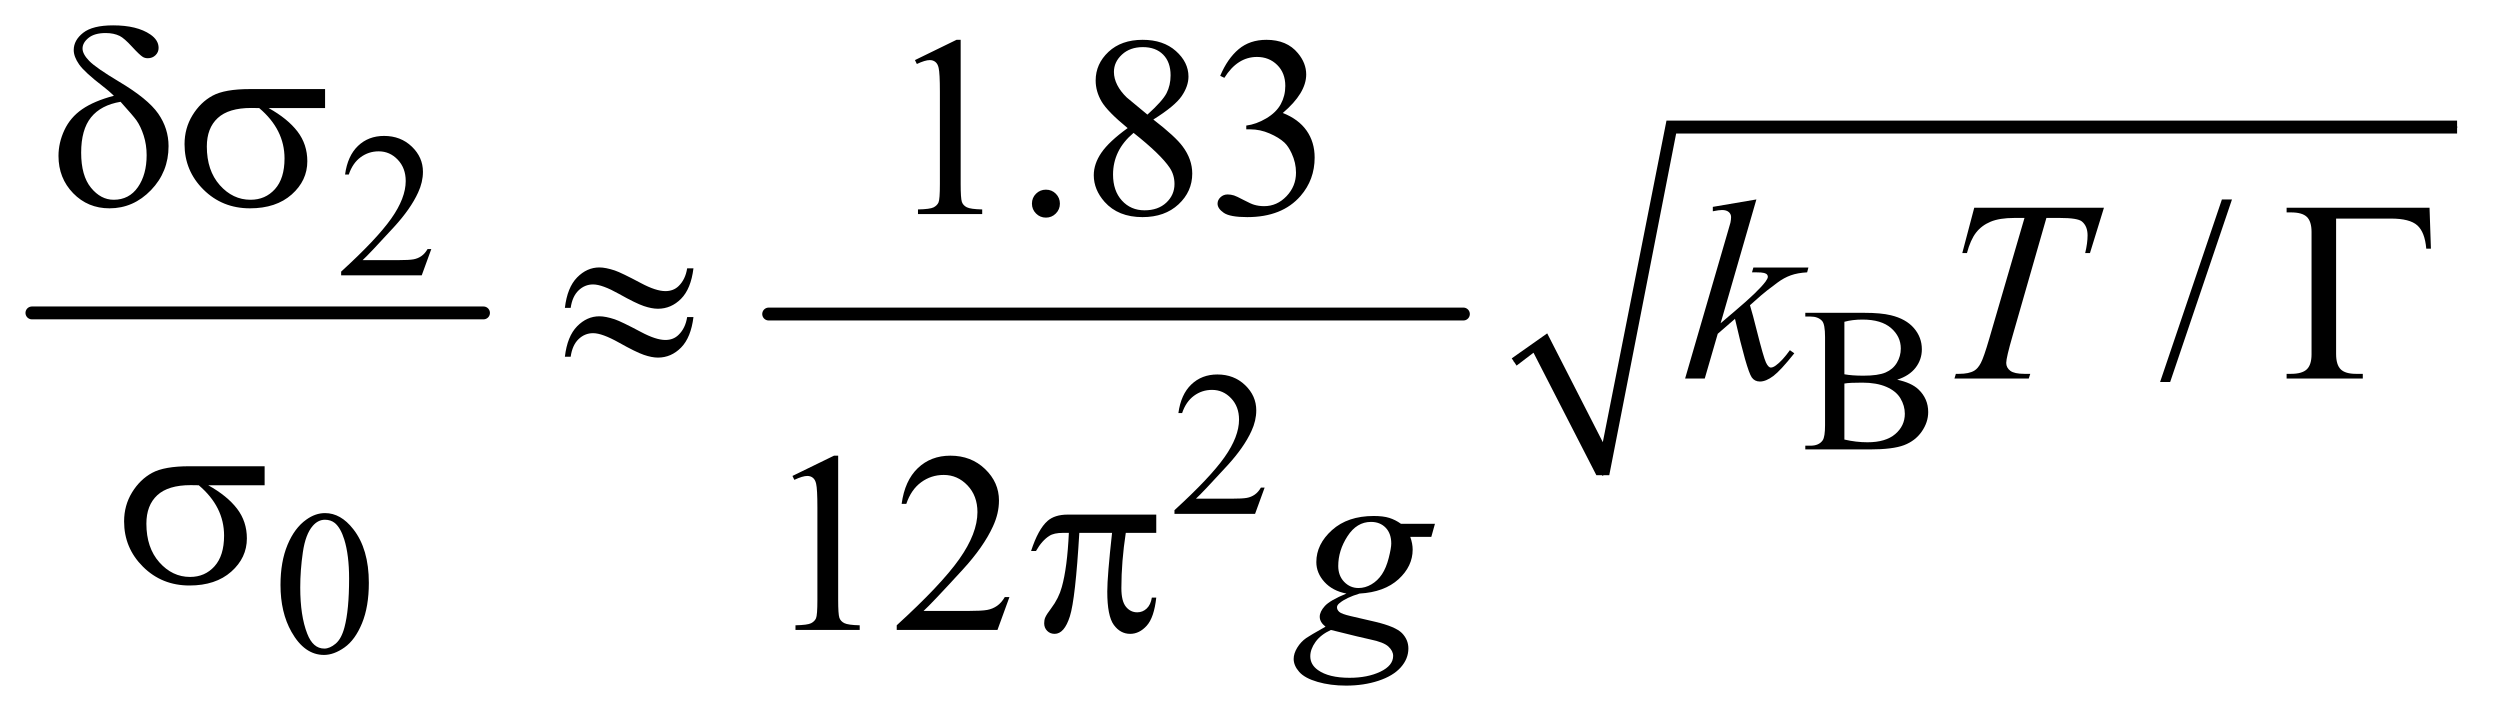 <?xml version="1.0" encoding="UTF-8"?>
<!DOCTYPE svg PUBLIC '-//W3C//DTD SVG 1.0//EN'
          'http://www.w3.org/TR/2001/REC-SVG-20010904/DTD/svg10.dtd'>
<svg stroke-dasharray="none" shape-rendering="auto" xmlns="http://www.w3.org/2000/svg" font-family="'Dialog'" text-rendering="auto" width="152" fill-opacity="1" color-interpolation="auto" color-rendering="auto" preserveAspectRatio="xMidYMid meet" font-size="12px" viewBox="0 0 152 44" fill="black" xmlns:xlink="http://www.w3.org/1999/xlink" stroke="black" image-rendering="auto" stroke-miterlimit="10" stroke-linecap="square" stroke-linejoin="miter" font-style="normal" stroke-width="1" height="44" stroke-dashoffset="0" font-weight="normal" stroke-opacity="1"
><!--Generated by the Batik Graphics2D SVG Generator--><defs id="genericDefs"
  /><g
  ><defs id="defs1"
    ><clipPath clipPathUnits="userSpaceOnUse" id="clipPath1"
      ><path d="M0.753 2.312 L97.201 2.312 L97.201 29.954 L0.753 29.954 L0.753 2.312 Z"
      /></clipPath
      ><clipPath clipPathUnits="userSpaceOnUse" id="clipPath2"
      ><path d="M24.051 73.864 L24.051 957.011 L3105.449 957.011 L3105.449 73.864 Z"
      /></clipPath
    ></defs
    ><g stroke-width="16" transform="scale(1.576,1.576) translate(-0.753,-2.312) matrix(0.031,0,0,0.031,0,0)" stroke-linejoin="round" stroke-linecap="round"
    ><line y2="464" fill="none" x1="64" clip-path="url(#clipPath2)" x2="626" y1="464"
    /></g
    ><g stroke-width="16" transform="matrix(0.049,0,0,0.049,-1.186,-3.643)" stroke-linejoin="round" stroke-linecap="round"
    ><line y2="464" fill="none" x1="978" clip-path="url(#clipPath2)" x2="1840" y1="464"
    /></g
    ><g stroke-linecap="round" stroke-linejoin="round" transform="matrix(0.049,0,0,0.049,-1.186,-3.643)"
    ><path fill="none" d="M1903 523 L1935 500" clip-path="url(#clipPath2)"
    /></g
    ><g stroke-linecap="round" stroke-linejoin="round" transform="matrix(0.049,0,0,0.049,-1.186,-3.643)"
    ><path fill="none" d="M1935 500 L2013 664" clip-path="url(#clipPath2)"
    /></g
    ><g stroke-linecap="round" stroke-linejoin="round" transform="matrix(0.049,0,0,0.049,-1.186,-3.643)"
    ><path fill="none" d="M2013 664 L2098 232" clip-path="url(#clipPath2)"
    /></g
    ><g stroke-linecap="round" stroke-linejoin="round" transform="matrix(0.049,0,0,0.049,-1.186,-3.643)"
    ><path fill="none" d="M2098 232 L3073 232" clip-path="url(#clipPath2)"
    /></g
    ><g transform="matrix(0.049,0,0,0.049,-1.186,-3.643)"
    ><path d="M1900 519 L1944 488 L2013 623 L2092 224 L3073 224 L3073 240 L2104 240 L2021 664 L2005 664 L1927 512 L1906 528 Z" stroke="none" clip-path="url(#clipPath2)"
    /></g
    ><g transform="matrix(0.049,0,0,0.049,-1.186,-3.643)"
    ><path d="M559.375 383.375 L547.5 416 L447.5 416 L447.5 411.375 Q491.625 371.125 509.625 345.625 Q527.625 320.125 527.625 299 Q527.625 282.875 517.75 272.5 Q507.875 262.125 494.125 262.125 Q481.625 262.125 471.688 269.438 Q461.75 276.75 457 290.875 L452.375 290.875 Q455.5 267.75 468.438 255.375 Q481.375 243 500.75 243 Q521.375 243 535.188 256.25 Q549 269.5 549 287.5 Q549 300.375 543 313.25 Q533.75 333.5 513 356.125 Q481.875 390.125 474.125 397.125 L518.375 397.125 Q531.875 397.125 537.312 396.125 Q542.75 395.125 547.125 392.062 Q551.5 389 554.75 383.375 L559.375 383.375 Z" stroke="none" clip-path="url(#clipPath2)"
    /></g
    ><g transform="matrix(0.049,0,0,0.049,-1.186,-3.643)"
    ><path d="M2378.25 545.5 Q2395.875 549.25 2404.625 557.5 Q2416.75 569 2416.75 585.625 Q2416.75 598.25 2408.75 609.812 Q2400.75 621.375 2386.812 626.688 Q2372.875 632 2344.25 632 L2264.25 632 L2264.25 627.375 L2270.625 627.375 Q2281.25 627.375 2285.875 620.625 Q2288.75 616.25 2288.75 602 L2288.75 492.5 Q2288.75 476.75 2285.125 472.625 Q2280.25 467.125 2270.625 467.125 L2264.25 467.125 L2264.25 462.5 L2337.5 462.5 Q2358 462.5 2370.375 465.5 Q2389.125 470 2399 481.438 Q2408.875 492.875 2408.875 507.75 Q2408.875 520.5 2401.125 530.562 Q2393.375 540.625 2378.25 545.5 ZM2312.75 538.75 Q2317.375 539.625 2323.312 540.062 Q2329.25 540.5 2336.375 540.5 Q2354.625 540.5 2363.812 536.562 Q2373 532.625 2377.875 524.5 Q2382.75 516.375 2382.75 506.75 Q2382.75 491.875 2370.625 481.375 Q2358.5 470.875 2335.25 470.875 Q2322.75 470.875 2312.75 473.625 L2312.75 538.75 ZM2312.75 619.75 Q2327.25 623.125 2341.375 623.125 Q2364 623.125 2375.875 612.938 Q2387.75 602.75 2387.75 587.75 Q2387.75 577.875 2382.375 568.75 Q2377 559.625 2364.875 554.375 Q2352.75 549.125 2334.875 549.125 Q2327.125 549.125 2321.625 549.375 Q2316.125 549.625 2312.75 550.25 L2312.75 619.75 Z" stroke="none" clip-path="url(#clipPath2)"
    /></g
    ><g transform="matrix(0.049,0,0,0.049,-1.186,-3.643)"
    ><path d="M1593.375 679.375 L1581.5 712 L1481.5 712 L1481.5 707.375 Q1525.625 667.125 1543.625 641.625 Q1561.625 616.125 1561.625 595 Q1561.625 578.875 1551.75 568.5 Q1541.875 558.125 1528.125 558.125 Q1515.625 558.125 1505.688 565.438 Q1495.75 572.75 1491 586.875 L1486.375 586.875 Q1489.5 563.75 1502.438 551.375 Q1515.375 539 1534.75 539 Q1555.375 539 1569.188 552.25 Q1583 565.5 1583 583.5 Q1583 596.375 1577 609.25 Q1567.75 629.5 1547 652.125 Q1515.875 686.125 1508.125 693.125 L1552.375 693.125 Q1565.875 693.125 1571.312 692.125 Q1576.75 691.125 1581.125 688.062 Q1585.5 685 1588.75 679.375 L1593.375 679.375 Z" stroke="none" clip-path="url(#clipPath2)"
    /></g
    ><g transform="matrix(0.049,0,0,0.049,-1.186,-3.643)"
    ><path d="M372.25 800.25 Q372.25 771.25 381 750.312 Q389.75 729.375 404.25 719.125 Q415.5 711 427.5 711 Q447 711 462.5 730.875 Q481.875 755.5 481.875 797.625 Q481.875 827.125 473.375 847.75 Q464.875 868.375 451.688 877.688 Q438.5 887 426.25 887 Q402 887 385.875 858.375 Q372.25 834.25 372.25 800.25 ZM396.75 803.375 Q396.75 838.375 405.375 860.5 Q412.5 879.125 426.625 879.125 Q433.375 879.125 440.625 873.062 Q447.875 867 451.625 852.75 Q457.375 831.25 457.375 792.125 Q457.375 763.125 451.375 743.75 Q446.875 729.375 439.75 723.375 Q434.625 719.25 427.375 719.25 Q418.875 719.25 412.25 726.875 Q403.25 737.25 400 759.5 Q396.75 781.75 396.75 803.375 Z" stroke="none" clip-path="url(#clipPath2)"
    /></g
    ><g transform="matrix(0.049,0,0,0.049,-1.186,-3.643)"
    ><path d="M1159.5 148.906 L1211.062 123.75 L1216.219 123.75 L1216.219 302.656 Q1216.219 320.469 1217.703 324.844 Q1219.188 329.219 1223.875 331.562 Q1228.562 333.906 1242.938 334.219 L1242.938 340 L1163.25 340 L1163.25 334.219 Q1178.25 333.906 1182.625 331.641 Q1187 329.375 1188.719 325.547 Q1190.438 321.719 1190.438 302.656 L1190.438 188.281 Q1190.438 165.156 1188.875 158.594 Q1187.781 153.594 1184.891 151.25 Q1182 148.906 1177.938 148.906 Q1172.156 148.906 1161.844 153.75 L1159.5 148.906 ZM1322 309.688 Q1329.344 309.688 1334.344 314.766 Q1339.344 319.844 1339.344 327.031 Q1339.344 334.219 1334.266 339.297 Q1329.188 344.375 1322 344.375 Q1314.812 344.375 1309.734 339.297 Q1304.656 334.219 1304.656 327.031 Q1304.656 319.688 1309.734 314.688 Q1314.812 309.688 1322 309.688 ZM1423.406 233.281 Q1398.25 212.656 1390.984 200.156 Q1383.719 187.656 1383.719 174.219 Q1383.719 153.594 1399.656 138.672 Q1415.594 123.75 1442 123.75 Q1467.625 123.75 1483.25 137.656 Q1498.875 151.562 1498.875 169.375 Q1498.875 181.25 1490.438 193.594 Q1482 205.938 1455.281 222.656 Q1482.781 243.906 1491.688 256.094 Q1503.562 272.031 1503.562 289.688 Q1503.562 312.031 1486.531 327.891 Q1469.5 343.75 1441.844 343.75 Q1411.688 343.75 1394.812 324.844 Q1381.375 309.688 1381.375 291.719 Q1381.375 277.656 1390.828 263.828 Q1400.281 250 1423.406 233.281 ZM1447.938 216.562 Q1466.688 199.688 1471.688 189.922 Q1476.688 180.156 1476.688 167.812 Q1476.688 151.406 1467.469 142.109 Q1458.25 132.812 1442.312 132.812 Q1426.375 132.812 1416.375 142.031 Q1406.375 151.25 1406.375 163.594 Q1406.375 171.719 1410.516 179.844 Q1414.656 187.969 1422.312 195.312 L1447.938 216.562 ZM1430.75 239.219 Q1417.781 250.156 1411.531 263.047 Q1405.281 275.938 1405.281 290.938 Q1405.281 311.094 1416.297 323.203 Q1427.312 335.312 1444.344 335.312 Q1461.219 335.312 1471.375 325.781 Q1481.531 316.25 1481.531 302.656 Q1481.531 291.406 1475.594 282.5 Q1464.5 265.938 1430.75 239.219 ZM1538.25 168.438 Q1547.312 147.031 1561.141 135.391 Q1574.969 123.75 1595.594 123.75 Q1621.062 123.75 1634.656 140.312 Q1644.969 152.656 1644.969 166.719 Q1644.969 189.844 1615.906 214.531 Q1635.438 222.188 1645.438 236.406 Q1655.438 250.625 1655.438 269.844 Q1655.438 297.344 1637.938 317.5 Q1615.125 343.75 1571.844 343.75 Q1550.438 343.75 1542.703 338.438 Q1534.969 333.125 1534.969 327.031 Q1534.969 322.5 1538.641 319.062 Q1542.312 315.625 1547.469 315.625 Q1551.375 315.625 1555.438 316.875 Q1558.094 317.656 1567.469 322.578 Q1576.844 327.5 1580.438 328.438 Q1586.219 330.156 1592.781 330.156 Q1608.719 330.156 1620.516 317.812 Q1632.312 305.469 1632.312 288.594 Q1632.312 276.25 1626.844 264.531 Q1622.781 255.781 1617.938 251.25 Q1611.219 245 1599.5 239.922 Q1587.781 234.844 1575.594 234.844 L1570.594 234.844 L1570.594 230.156 Q1582.938 228.594 1595.359 221.25 Q1607.781 213.906 1613.406 203.594 Q1619.031 193.281 1619.031 180.938 Q1619.031 164.844 1608.953 154.922 Q1598.875 145 1583.875 145 Q1559.656 145 1543.406 170.938 L1538.25 168.438 Z" stroke="none" clip-path="url(#clipPath2)"
    /></g
    ><g transform="matrix(0.049,0,0,0.049,-1.186,-3.643)"
    ><path d="M2793.688 321.812 L2716.969 548.375 L2704.469 548.375 L2781.188 321.812 L2793.688 321.812 Z" stroke="none" clip-path="url(#clipPath2)"
    /></g
    ><g transform="matrix(0.049,0,0,0.049,-1.186,-3.643)"
    ><path d="M1007.5 664.906 L1059.062 639.75 L1064.219 639.75 L1064.219 818.656 Q1064.219 836.469 1065.703 840.844 Q1067.188 845.219 1071.875 847.562 Q1076.562 849.906 1090.938 850.219 L1090.938 856 L1011.25 856 L1011.25 850.219 Q1026.25 849.906 1030.625 847.641 Q1035 845.375 1036.719 841.547 Q1038.438 837.719 1038.438 818.656 L1038.438 704.281 Q1038.438 681.156 1036.875 674.594 Q1035.781 669.594 1032.891 667.25 Q1030 664.906 1025.938 664.906 Q1020.156 664.906 1009.844 669.75 L1007.5 664.906 ZM1276.719 815.219 L1261.875 856 L1136.875 856 L1136.875 850.219 Q1192.031 799.906 1214.531 768.031 Q1237.031 736.156 1237.031 709.75 Q1237.031 689.594 1224.688 676.625 Q1212.344 663.656 1195.156 663.656 Q1179.531 663.656 1167.109 672.797 Q1154.688 681.938 1148.75 699.594 L1142.969 699.594 Q1146.875 670.688 1163.047 655.219 Q1179.219 639.75 1203.438 639.75 Q1229.219 639.75 1246.484 656.312 Q1263.75 672.875 1263.75 695.375 Q1263.75 711.469 1256.25 727.562 Q1244.688 752.875 1218.75 781.156 Q1179.844 823.656 1170.156 832.406 L1225.469 832.406 Q1242.344 832.406 1249.141 831.156 Q1255.938 829.906 1261.406 826.078 Q1266.875 822.25 1270.938 815.219 L1276.719 815.219 Z" stroke="none" clip-path="url(#clipPath2)"
    /></g
    ><g transform="matrix(0.049,0,0,0.049,-1.186,-3.643)"
    ><path d="M2203.562 321.812 L2159.188 475.406 L2177 460.25 Q2206.219 435.562 2214.969 423.688 Q2217.781 419.781 2217.781 417.75 Q2217.781 416.344 2216.844 415.094 Q2215.906 413.844 2213.172 413.062 Q2210.438 412.281 2203.562 412.281 L2198.094 412.281 L2199.812 406.344 L2268.094 406.344 L2266.531 412.281 Q2254.812 412.906 2246.297 415.953 Q2237.781 419 2229.812 424.938 Q2214.031 436.656 2209.031 441.188 L2195.594 453.062 Q2199.031 464.312 2204.031 484.469 Q2212.469 517.906 2215.438 524.156 Q2218.406 530.406 2221.531 530.406 Q2224.188 530.406 2227.781 527.75 Q2235.906 521.812 2245.125 508.844 L2250.594 512.75 Q2233.562 534.156 2224.5 540.953 Q2215.438 547.75 2207.938 547.75 Q2201.375 547.75 2197.781 542.594 Q2191.531 533.375 2177 469.938 L2155.594 488.531 L2139.5 544 L2115.125 544 L2167 365.719 L2171.375 350.562 Q2172.156 346.656 2172.156 343.688 Q2172.156 339.938 2169.266 337.438 Q2166.375 334.938 2160.906 334.938 Q2157.312 334.938 2149.5 336.5 L2149.5 331.031 L2203.562 321.812 ZM2473.875 332.125 L2634.812 332.125 L2617.469 388.375 L2611.531 388.375 Q2614.5 376.031 2614.5 366.344 Q2614.5 354.938 2607.469 349.156 Q2602.156 344.781 2580.125 344.781 L2563.406 344.781 L2521.531 490.719 Q2513.562 518.219 2513.562 524.625 Q2513.562 530.562 2518.562 534.391 Q2523.562 538.219 2536.219 538.219 L2543.406 538.219 L2541.531 544 L2449.344 544 L2451.062 538.219 L2455.125 538.219 Q2467.312 538.219 2473.875 534.312 Q2478.406 531.656 2482.078 524.703 Q2485.75 517.75 2492.312 495.25 L2536.219 344.781 L2523.562 344.781 Q2505.281 344.781 2494.109 349.469 Q2482.938 354.156 2476.062 363.062 Q2469.188 371.969 2464.812 388.375 L2459.031 388.375 L2473.875 332.125 Z" stroke="none" clip-path="url(#clipPath2)"
    /></g
    ><g transform="matrix(0.049,0,0,0.049,-1.186,-3.643)"
    ><path d="M1804.719 724.281 L1800.188 740.531 L1774.094 740.531 Q1777.062 748.969 1777.062 756.312 Q1777.062 776.938 1759.562 793.031 Q1741.906 809.125 1711.125 810.844 Q1694.562 815.844 1686.281 822.719 Q1683.156 825.219 1683.156 827.875 Q1683.156 831 1685.969 833.578 Q1688.781 836.156 1700.188 838.812 L1730.5 845.844 Q1755.656 851.781 1763.781 859.906 Q1771.75 868.188 1771.75 878.969 Q1771.75 891.781 1762.297 902.406 Q1752.844 913.031 1734.641 919.047 Q1716.438 925.062 1694.406 925.062 Q1675.031 925.062 1659.094 920.453 Q1643.156 915.844 1636.281 908.031 Q1629.406 900.219 1629.406 891.938 Q1629.406 885.219 1633.859 877.953 Q1638.312 870.688 1645.031 866 Q1649.25 863.031 1668.938 851.938 Q1661.75 846.312 1661.75 839.594 Q1661.75 833.344 1668.078 826.312 Q1674.406 819.281 1694.875 810.844 Q1677.688 807.562 1667.609 796.469 Q1657.531 785.375 1657.531 771.781 Q1657.531 749.594 1676.984 732.094 Q1696.438 714.594 1728.781 714.594 Q1740.5 714.594 1748 716.938 Q1755.5 719.281 1762.531 724.281 L1804.719 724.281 ZM1750.5 748.812 Q1750.5 736.312 1743.547 729.125 Q1736.594 721.938 1725.344 721.938 Q1707.688 721.938 1696.203 739.672 Q1684.719 757.406 1684.719 776.625 Q1684.719 788.656 1692.062 796.312 Q1699.406 803.969 1709.875 803.969 Q1718.156 803.969 1725.891 799.438 Q1733.625 794.906 1738.938 786.938 Q1744.25 778.969 1747.375 766.625 Q1750.5 754.281 1750.5 748.812 ZM1675.656 856 Q1663 861.781 1656.516 870.844 Q1650.031 879.906 1650.031 888.656 Q1650.031 898.969 1659.406 905.688 Q1672.844 915.375 1698.781 915.375 Q1721.125 915.375 1736.984 907.797 Q1752.844 900.219 1752.844 888.188 Q1752.844 882.094 1746.984 876.625 Q1741.125 871.156 1724.25 867.719 Q1715.031 865.844 1675.656 856 Z" stroke="none" clip-path="url(#clipPath2)"
    /></g
    ><g transform="matrix(0.049,0,0,0.049,-1.186,-3.643)"
    ><path d="M165.531 193.156 Q159.281 187.062 152.094 181.594 Q129.125 163.938 122.406 154.328 Q115.688 144.719 115.688 136.438 Q115.688 124.25 127.406 115.031 Q139.125 105.812 164.594 105.812 Q194.125 105.812 210.688 117.062 Q221 124.094 221 133.781 Q221 139.094 217.172 142.844 Q213.344 146.594 207.562 146.594 Q204.125 146.594 201.469 145.031 Q197.562 142.688 187.953 132.219 Q178.344 121.75 172.719 118.938 Q165.375 115.344 155.375 115.344 Q141.469 115.344 134.047 121.359 Q126.625 127.375 126.625 134.562 Q126.625 141.438 134.906 149.953 Q143.188 158.469 171.625 175.5 Q207.719 196.906 220.531 215.344 Q233.344 233.781 233.344 255.656 Q233.344 287.688 211.547 310.266 Q189.75 332.844 160.062 332.844 Q133.188 332.844 114.984 314.094 Q96.781 295.344 96.781 267.844 Q96.781 251.438 104.125 235.734 Q111.469 220.031 126.156 209.875 Q140.844 199.719 165.531 193.156 ZM173.812 200.656 Q149.438 204.719 137.172 219.953 Q124.906 235.188 124.906 263.781 Q124.906 292.375 137.094 307.297 Q149.281 322.219 165.219 322.219 Q184.438 322.219 195.297 306.594 Q206.156 290.969 206.156 266.906 Q206.156 253.938 202.484 242.531 Q198.812 231.125 193.5 223.625 Q189.438 218 173.812 200.656 ZM427.562 208.469 L357.562 208.469 Q381.156 221.594 393.344 237.531 Q405.531 253.469 405.531 274.406 Q405.531 298.469 386.156 315.656 Q366.781 332.844 334.281 332.844 Q300.062 332.844 276.625 309.562 Q253.188 286.281 253.188 253.312 Q253.188 233.469 263.031 217.375 Q272.875 201.281 287.953 193.078 Q303.031 184.875 334.125 184.875 L427.562 184.875 L427.562 208.469 ZM345.844 208.469 Q339.281 208.312 335.844 208.312 Q307.875 208.312 294.359 220.812 Q280.844 233.312 280.844 256.125 Q280.844 285.969 296.938 304.094 Q313.031 322.219 335.062 322.219 Q353.5 322.219 365.375 309.016 Q377.25 295.812 377.25 270.969 Q377.25 235.031 345.844 208.469 Z" stroke="none" clip-path="url(#clipPath2)"
    /></g
    ><g transform="matrix(0.049,0,0,0.049,-1.186,-3.643)"
    ><path d="M876.844 407.281 L884.656 407.281 Q881.531 432.75 869.266 445.094 Q857 457.438 840.594 457.438 Q832.938 457.438 823.016 454.078 Q813.094 450.719 792.234 439 Q771.375 427.281 760.125 427.281 Q749.812 427.281 742.078 434.703 Q734.344 442.125 732.312 456.344 L725.125 456.344 Q728.094 431.031 740.281 418.609 Q752.469 406.188 767.938 406.188 Q775.594 406.188 787 409.938 Q795.281 412.75 819.656 425.719 Q838.094 435.562 849.812 435.562 Q859.812 435.562 866.219 429.312 Q874.656 421.188 876.844 407.281 ZM876.844 467.75 L884.656 467.75 Q881.531 493.219 869.266 505.641 Q857 518.062 840.594 518.062 Q832.938 518.062 823.016 514.625 Q813.094 511.188 792.234 499.469 Q771.375 487.75 760.125 487.75 Q749.812 487.75 742.078 495.172 Q734.344 502.594 732.312 516.969 L725.125 516.969 Q728.094 491.656 740.281 479.234 Q752.469 466.812 767.938 466.812 Q775.594 466.812 787 470.562 Q795.281 473.375 819.656 486.344 Q838.094 496.188 849.812 496.188 Q859.812 496.188 866.219 489.781 Q874.656 481.656 876.844 467.75 ZM3038.812 332.125 L3040.531 382.906 L3034.75 382.906 Q3033.031 362.438 3023.656 354 Q3014.281 345.562 2991 345.562 L2922.875 345.562 L2922.875 513.531 Q2922.875 526.969 2928.578 532.594 Q2934.281 538.219 2947.562 538.219 L2956 538.219 L2956 544 L2861.469 544 L2861.469 538.219 L2866.938 538.219 Q2880.688 538.219 2886.547 532.594 Q2892.406 526.969 2892.406 514 L2892.406 362.125 Q2892.406 349.156 2886.625 343.531 Q2880.844 337.906 2866.938 337.906 L2861.469 337.906 L2861.469 332.125 L3038.812 332.125 Z" stroke="none" clip-path="url(#clipPath2)"
    /></g
    ><g transform="matrix(0.049,0,0,0.049,-1.186,-3.643)"
    ><path d="M352.562 676.469 L282.562 676.469 Q306.156 689.594 318.344 705.531 Q330.531 721.469 330.531 742.406 Q330.531 766.469 311.156 783.656 Q291.781 800.844 259.281 800.844 Q225.062 800.844 201.625 777.562 Q178.188 754.281 178.188 721.312 Q178.188 701.469 188.031 685.375 Q197.875 669.281 212.953 661.078 Q228.031 652.875 259.125 652.875 L352.562 652.875 L352.562 676.469 ZM270.844 676.469 Q264.281 676.312 260.844 676.312 Q232.875 676.312 219.359 688.812 Q205.844 701.312 205.844 724.125 Q205.844 753.969 221.938 772.094 Q238.031 790.219 260.062 790.219 Q278.5 790.219 290.375 777.016 Q302.25 763.812 302.25 738.969 Q302.25 703.031 270.844 676.469 Z" stroke="none" clip-path="url(#clipPath2)"
    /></g
    ><g transform="matrix(0.049,0,0,0.049,-1.186,-3.643)"
    ><path d="M1458.906 712.875 L1458.906 735.531 L1421.094 735.531 Q1415.625 771.312 1415.625 804.125 Q1415.625 820.219 1421.25 827.172 Q1426.875 834.125 1435.312 834.125 Q1442.031 834.125 1447.031 829.438 Q1452.031 824.75 1453.438 815.844 L1458.906 815.844 Q1456.25 840.531 1447.109 850.688 Q1437.969 860.844 1426.562 860.844 Q1414.375 860.844 1406.25 849.75 Q1398.125 838.656 1398.125 808.344 Q1398.125 789.281 1404.062 735.531 L1363.438 735.531 Q1358.594 817.406 1351.719 839.125 Q1344.844 860.844 1332.812 860.844 Q1327.188 860.844 1323.516 857.094 Q1319.844 853.344 1319.844 847.719 Q1319.844 843.656 1321.094 840.688 Q1322.812 836.625 1328.438 829.281 Q1337.969 816.625 1341.719 802.719 Q1348.438 778.969 1350.469 735.531 L1343.281 735.531 Q1331.875 735.531 1326.25 739.281 Q1317.188 744.906 1309.688 758.031 L1303.594 758.031 Q1312.344 731 1324.062 720.688 Q1332.969 712.875 1349.062 712.875 L1458.906 712.875 Z" stroke="none" clip-path="url(#clipPath2)"
    /></g
  ></g
></svg
>

